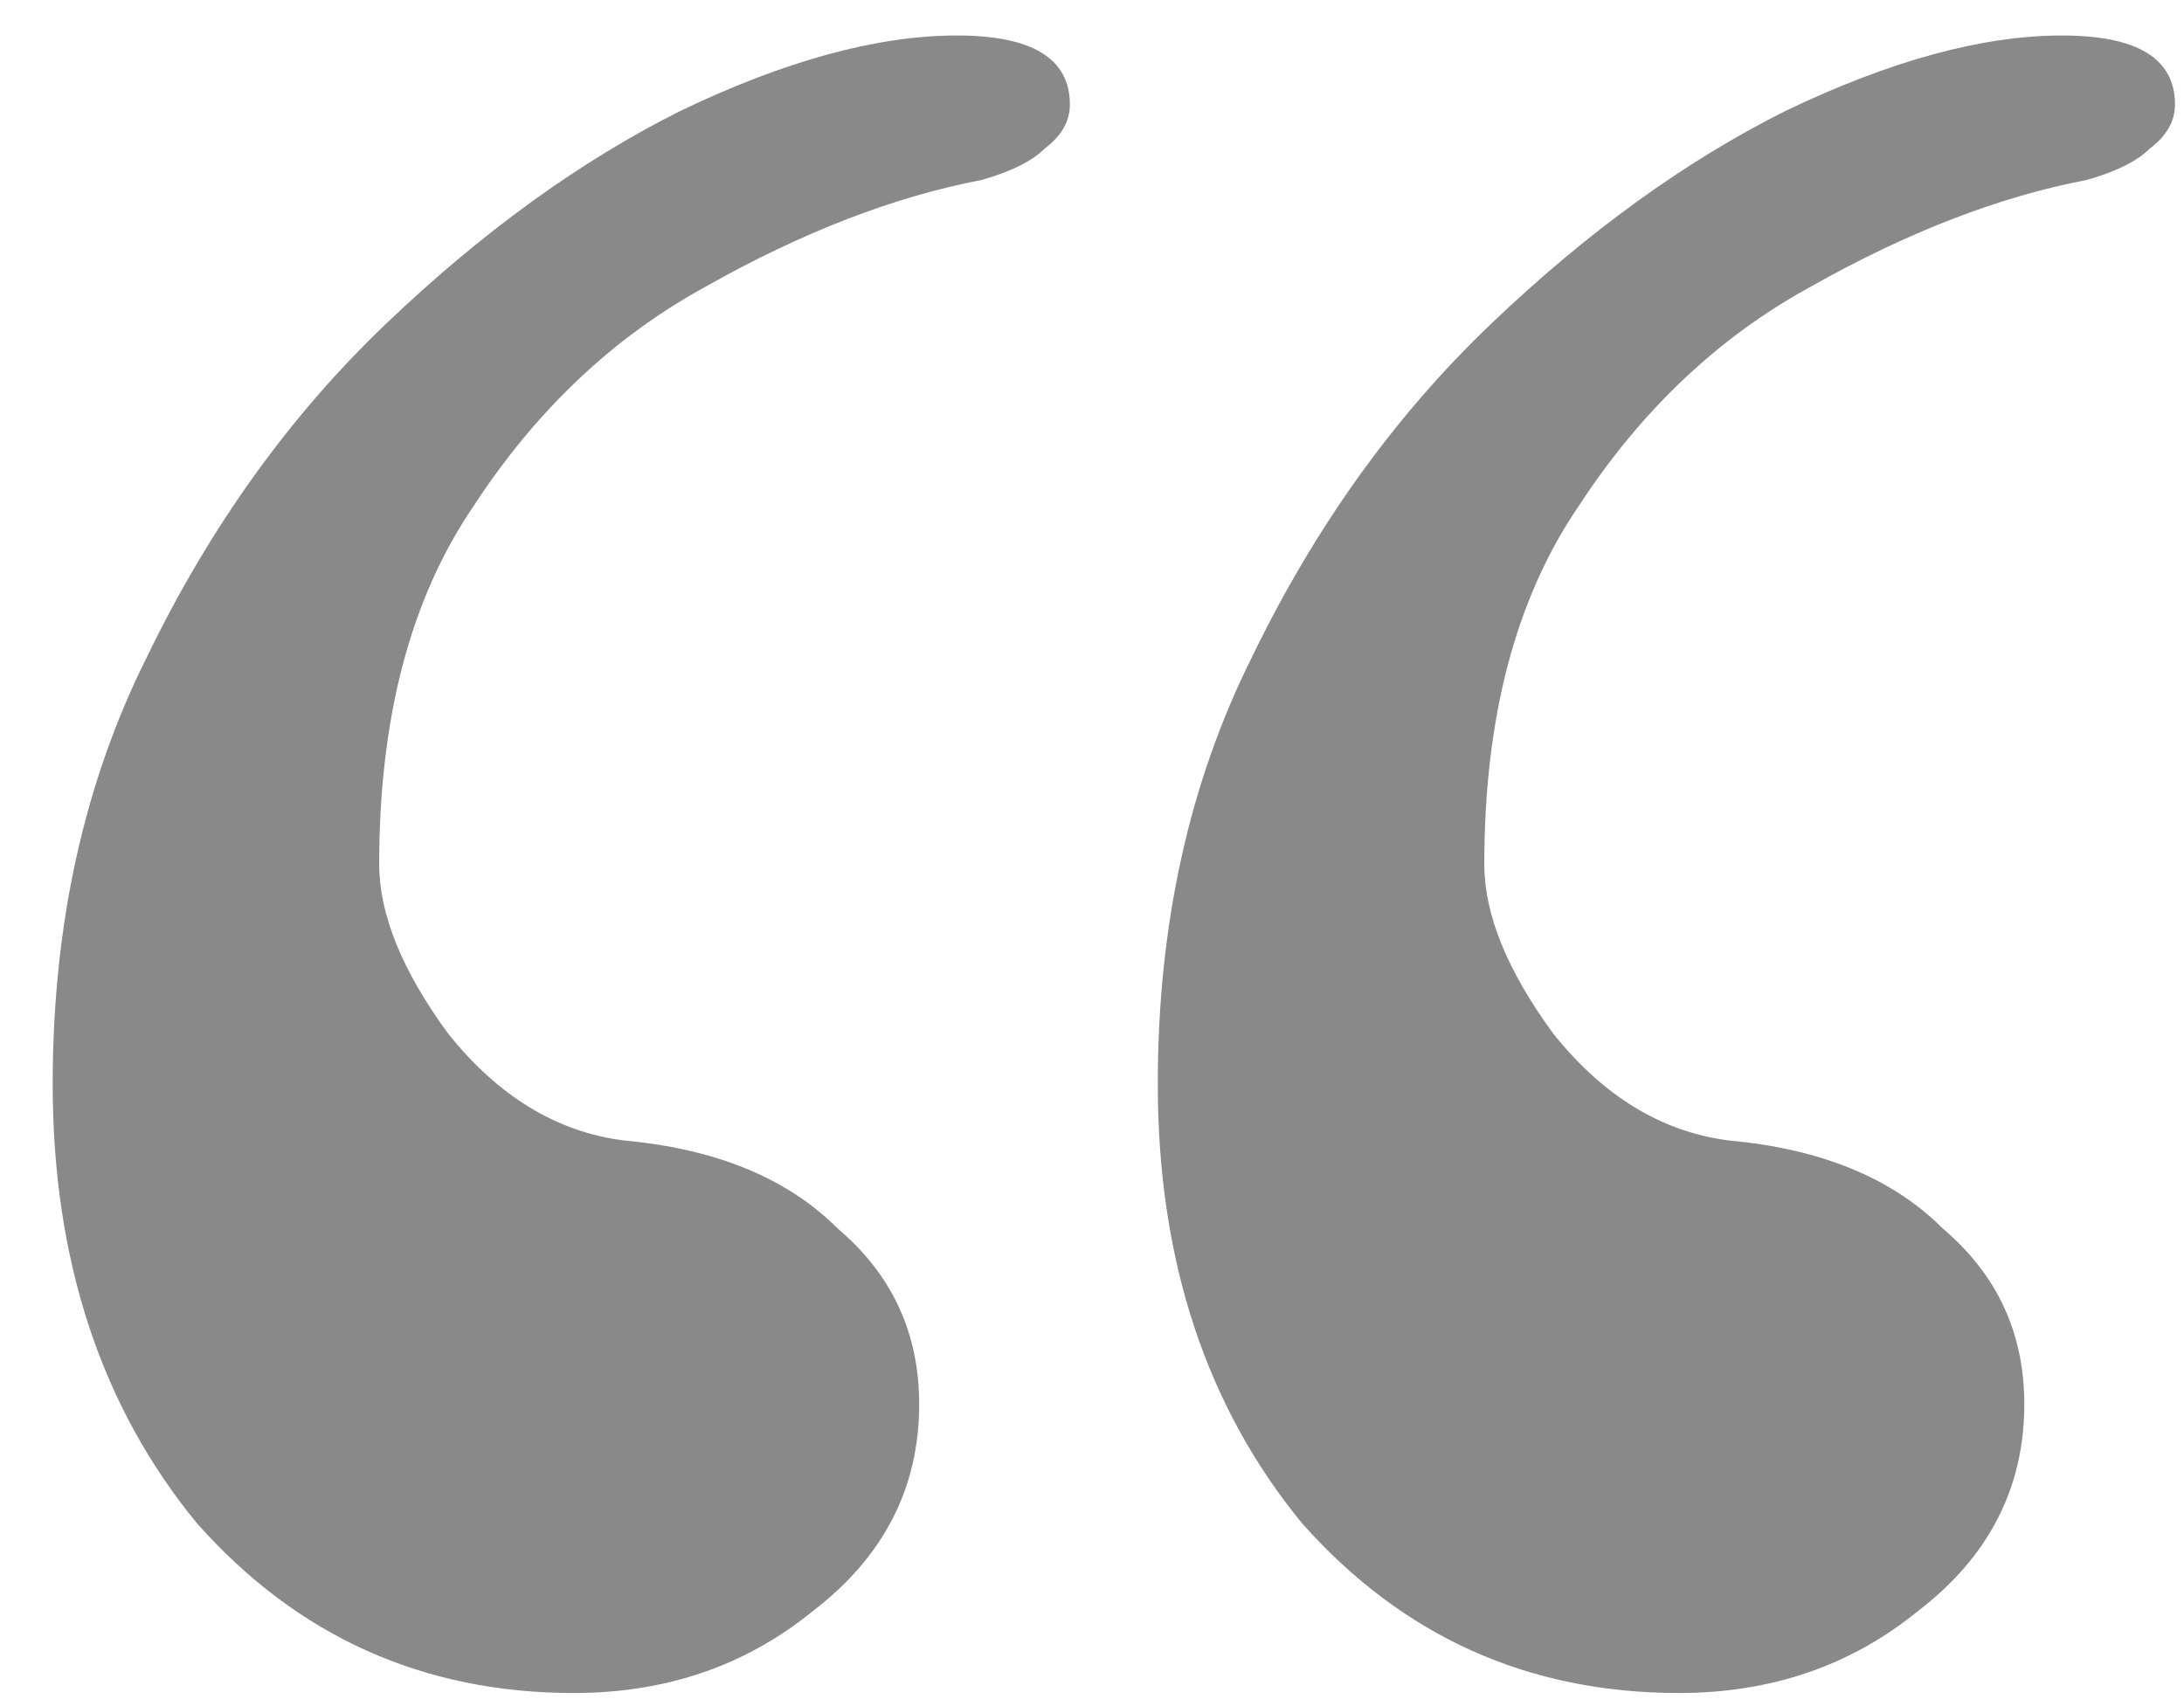 <svg width="32" height="25" viewBox="0 0 32 25" fill="none" xmlns="http://www.w3.org/2000/svg">
<path d="M30.212 0.52C31.316 0.52 31.868 0.857 31.868 1.532C31.868 1.777 31.745 1.992 31.5 2.176C31.316 2.36 31.009 2.513 30.58 2.636C29.292 2.881 27.943 3.403 26.532 4.2C25.183 4.936 24.048 6.009 23.128 7.42C22.208 8.769 21.748 10.517 21.748 12.664C21.748 13.4 22.085 14.228 22.76 15.148C23.496 16.068 24.355 16.589 25.336 16.712C26.685 16.835 27.728 17.264 28.464 18C29.261 18.675 29.66 19.533 29.66 20.576C29.66 21.803 29.139 22.815 28.096 23.612C27.115 24.409 25.949 24.808 24.6 24.808C22.392 24.808 20.552 23.98 19.08 22.324C17.669 20.607 16.964 18.46 16.964 15.884C16.964 13.553 17.424 11.468 18.344 9.628C19.264 7.727 20.429 6.101 21.84 4.752C23.251 3.403 24.692 2.36 26.164 1.624C27.697 0.888 29.047 0.52 30.212 0.52ZM14.02 0.52C15.124 0.52 15.676 0.857 15.676 1.532C15.676 1.777 15.553 1.992 15.308 2.176C15.124 2.36 14.817 2.513 14.388 2.636C13.1 2.881 11.751 3.403 10.34 4.2C8.991 4.936 7.856 6.009 6.936 7.42C6.016 8.769 5.556 10.517 5.556 12.664C5.556 13.4 5.893 14.228 6.568 15.148C7.304 16.068 8.163 16.589 9.144 16.712C10.493 16.835 11.536 17.264 12.272 18C13.069 18.675 13.468 19.533 13.468 20.576C13.468 21.803 12.947 22.815 11.904 23.612C10.923 24.409 9.757 24.808 8.408 24.808C6.2 24.808 4.36 23.98 2.888 22.324C1.477 20.607 0.772 18.46 0.772 15.884C0.772 13.553 1.232 11.468 2.152 9.628C3.072 7.727 4.237 6.101 5.648 4.752C7.059 3.403 8.5 2.36 9.972 1.624C11.505 0.888 12.855 0.52 14.02 0.52Z" fill="#898989"/>
</svg>
